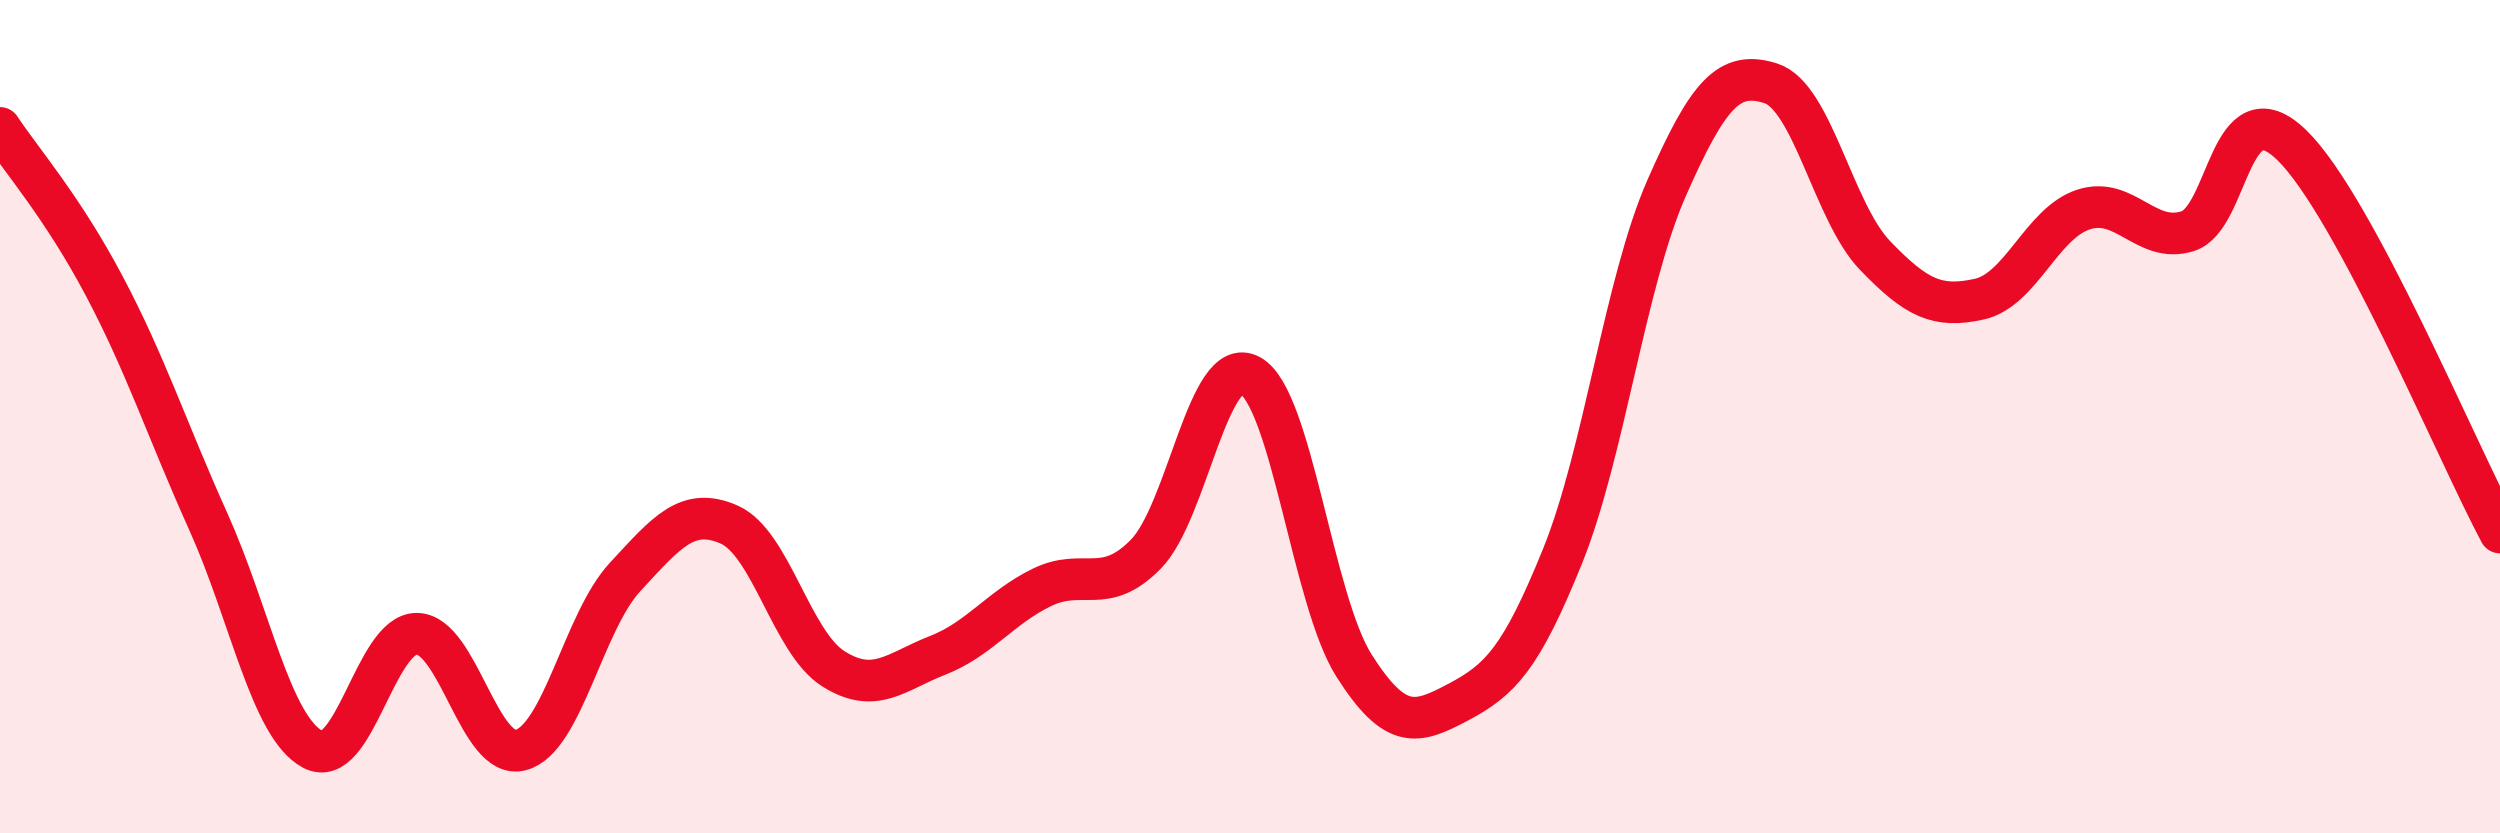 
    <svg width="60" height="20" viewBox="0 0 60 20" xmlns="http://www.w3.org/2000/svg">
      <path
        d="M 0,3.07 C 0.5,3.83 1.5,4.97 2.5,6.86 C 3.5,8.75 4,10.3 5,12.52 C 6,14.74 6.5,17.44 7.5,17.98 C 8.5,18.52 9,15.21 10,15.21 C 11,15.21 11.5,18.27 12.5,18 C 13.5,17.73 14,14.93 15,13.85 C 16,12.77 16.5,12.15 17.5,12.59 C 18.5,13.03 19,15.42 20,16.05 C 21,16.68 21.5,16.12 22.5,15.73 C 23.5,15.34 24,14.59 25,14.1 C 26,13.61 26.5,14.32 27.5,13.3 C 28.5,12.28 29,8.47 30,9.01 C 31,9.55 31.5,14.41 32.5,15.98 C 33.5,17.55 34,17.38 35,16.85 C 36,16.32 36.5,15.82 37.5,13.35 C 38.5,10.88 39,6.78 40,4.51 C 41,2.24 41.5,1.68 42.5,2 C 43.5,2.32 44,5.09 45,6.13 C 46,7.17 46.5,7.4 47.5,7.18 C 48.5,6.96 49,5.36 50,5.03 C 51,4.7 51.5,5.86 52.5,5.55 C 53.5,5.24 53.5,2.03 55,3.48 C 56.5,4.93 59,10.92 60,12.78L60 20L0 20Z"
        fill="#EB0A25"
        opacity="0.1"
        stroke-linecap="round"
        stroke-linejoin="round"
      />
      <path
        d="M 0,3.07 C 0.5,3.83 1.5,4.97 2.5,6.86 C 3.5,8.75 4,10.3 5,12.52 C 6,14.74 6.5,17.44 7.5,17.98 C 8.5,18.52 9,15.21 10,15.21 C 11,15.21 11.5,18.27 12.5,18 C 13.5,17.73 14,14.93 15,13.85 C 16,12.77 16.5,12.15 17.5,12.59 C 18.5,13.03 19,15.42 20,16.05 C 21,16.68 21.5,16.12 22.5,15.73 C 23.5,15.34 24,14.59 25,14.1 C 26,13.61 26.5,14.32 27.5,13.3 C 28.5,12.28 29,8.47 30,9.01 C 31,9.55 31.5,14.41 32.5,15.98 C 33.5,17.55 34,17.38 35,16.85 C 36,16.32 36.5,15.82 37.5,13.35 C 38.5,10.88 39,6.78 40,4.51 C 41,2.24 41.5,1.68 42.5,2 C 43.5,2.32 44,5.09 45,6.13 C 46,7.17 46.5,7.4 47.5,7.18 C 48.5,6.96 49,5.36 50,5.03 C 51,4.7 51.5,5.86 52.5,5.55 C 53.5,5.24 53.5,2.03 55,3.48 C 56.5,4.93 59,10.92 60,12.78"
        stroke="#EB0A25"
        stroke-width="1"
        fill="none"
        stroke-linecap="round"
        stroke-linejoin="round"
      />
    </svg>
  